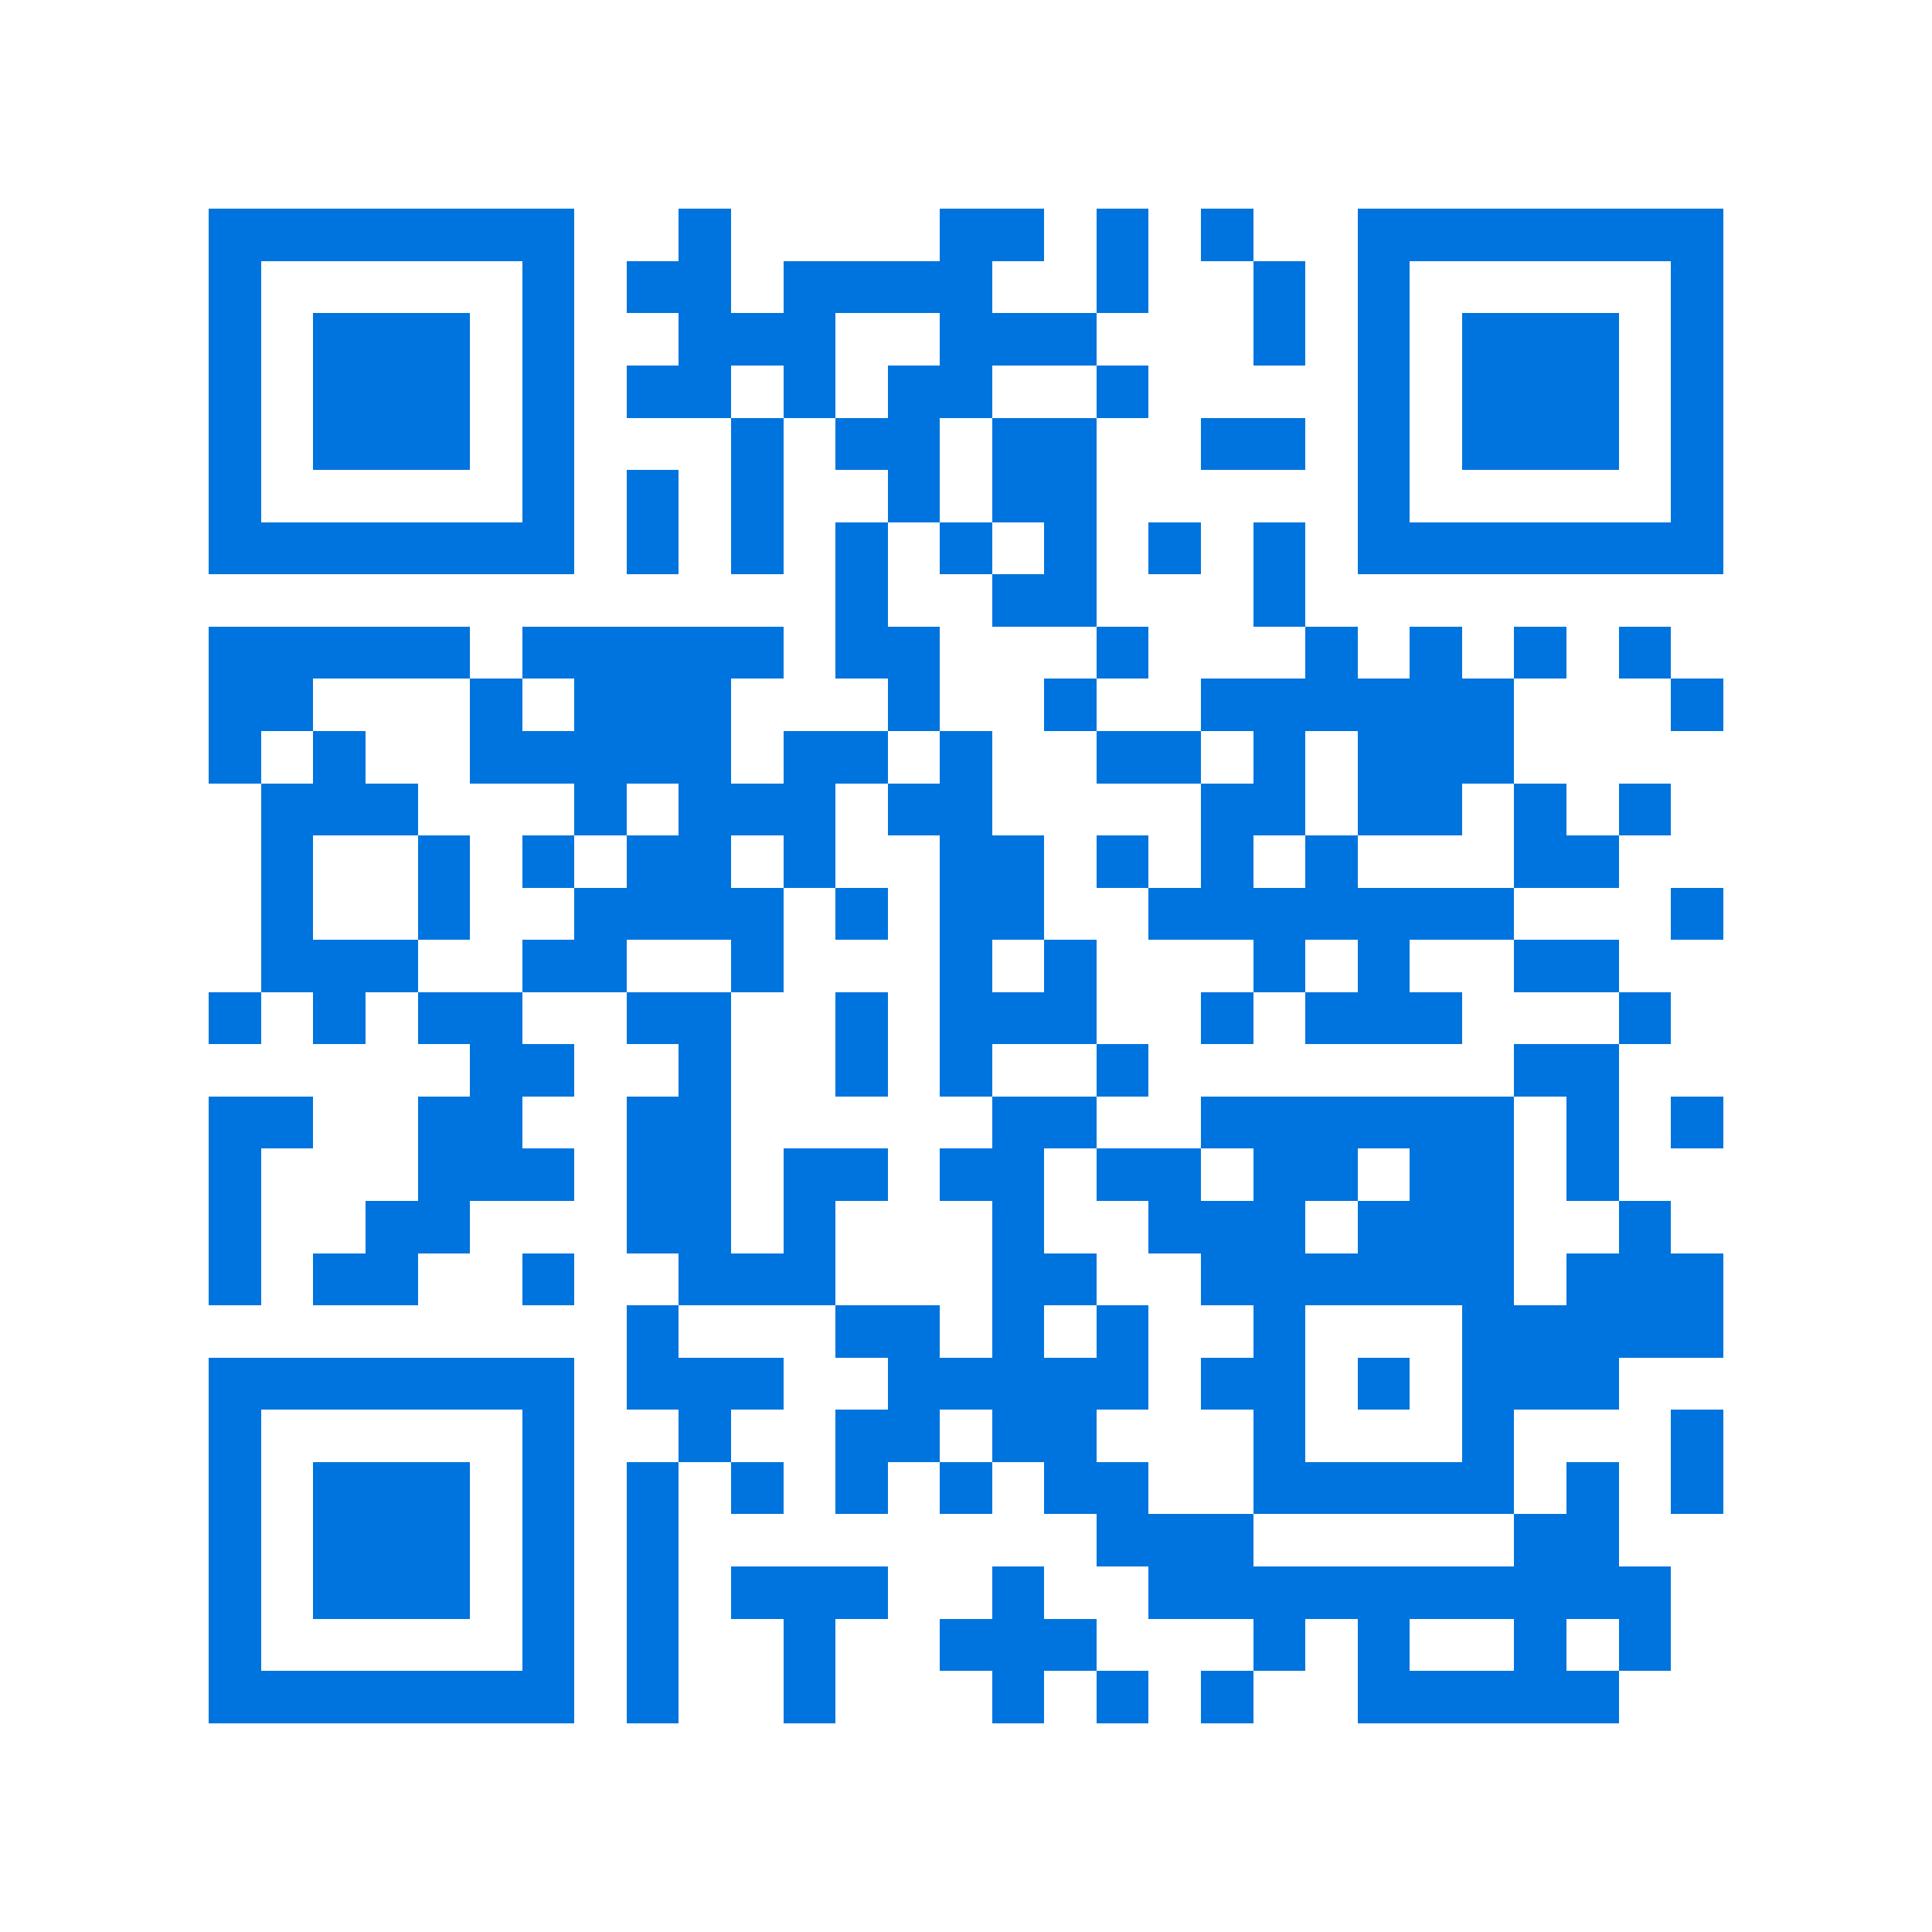 <svg xmlns="http://www.w3.org/2000/svg" viewBox="0 0 37 37" shape-rendering="crispEdges"><path fill="#ffffff" d="M0 0h37v37H0z"/><path stroke="#0074de" d="M4 4.5h7m2 0h1m4 0h2m1 0h1m1 0h1m2 0h7M4 5.5h1m5 0h1m1 0h2m1 0h4m2 0h1m2 0h1m1 0h1m5 0h1M4 6.5h1m1 0h3m1 0h1m2 0h3m2 0h3m3 0h1m1 0h1m1 0h3m1 0h1M4 7.5h1m1 0h3m1 0h1m1 0h2m1 0h1m1 0h2m2 0h1m4 0h1m1 0h3m1 0h1M4 8.5h1m1 0h3m1 0h1m3 0h1m1 0h2m1 0h2m2 0h2m1 0h1m1 0h3m1 0h1M4 9.5h1m5 0h1m1 0h1m1 0h1m2 0h1m1 0h2m5 0h1m5 0h1M4 10.5h7m1 0h1m1 0h1m1 0h1m1 0h1m1 0h1m1 0h1m1 0h1m1 0h7M16 11.5h1m2 0h2m3 0h1M4 12.5h5m1 0h5m1 0h2m3 0h1m3 0h1m1 0h1m1 0h1m1 0h1M4 13.5h2m3 0h1m1 0h3m3 0h1m2 0h1m2 0h6m3 0h1M4 14.5h1m1 0h1m2 0h5m1 0h2m1 0h1m2 0h2m1 0h1m1 0h3M5 15.5h3m3 0h1m1 0h3m1 0h2m4 0h2m1 0h2m1 0h1m1 0h1M5 16.5h1m2 0h1m1 0h1m1 0h2m1 0h1m2 0h2m1 0h1m1 0h1m1 0h1m3 0h2M5 17.5h1m2 0h1m2 0h4m1 0h1m1 0h2m2 0h7m3 0h1M5 18.5h3m2 0h2m2 0h1m3 0h1m1 0h1m3 0h1m1 0h1m2 0h2M4 19.5h1m1 0h1m1 0h2m2 0h2m2 0h1m1 0h3m2 0h1m1 0h3m3 0h1M9 20.5h2m2 0h1m2 0h1m1 0h1m2 0h1m7 0h2M4 21.5h2m2 0h2m2 0h2m5 0h2m2 0h6m1 0h1m1 0h1M4 22.5h1m3 0h3m1 0h2m1 0h2m1 0h2m1 0h2m1 0h2m1 0h2m1 0h1M4 23.5h1m2 0h2m3 0h2m1 0h1m3 0h1m2 0h3m1 0h3m2 0h1M4 24.5h1m1 0h2m2 0h1m2 0h3m3 0h2m2 0h6m1 0h3M12 25.5h1m3 0h2m1 0h1m1 0h1m2 0h1m3 0h5M4 26.5h7m1 0h3m2 0h5m1 0h2m1 0h1m1 0h3M4 27.5h1m5 0h1m2 0h1m2 0h2m1 0h2m3 0h1m3 0h1m3 0h1M4 28.5h1m1 0h3m1 0h1m1 0h1m1 0h1m1 0h1m1 0h1m1 0h2m2 0h5m1 0h1m1 0h1M4 29.5h1m1 0h3m1 0h1m1 0h1m8 0h3m5 0h2M4 30.5h1m1 0h3m1 0h1m1 0h1m1 0h3m2 0h1m2 0h10M4 31.5h1m5 0h1m1 0h1m2 0h1m2 0h3m3 0h1m1 0h1m2 0h1m1 0h1M4 32.5h7m1 0h1m2 0h1m3 0h1m1 0h1m1 0h1m2 0h5"/></svg>
